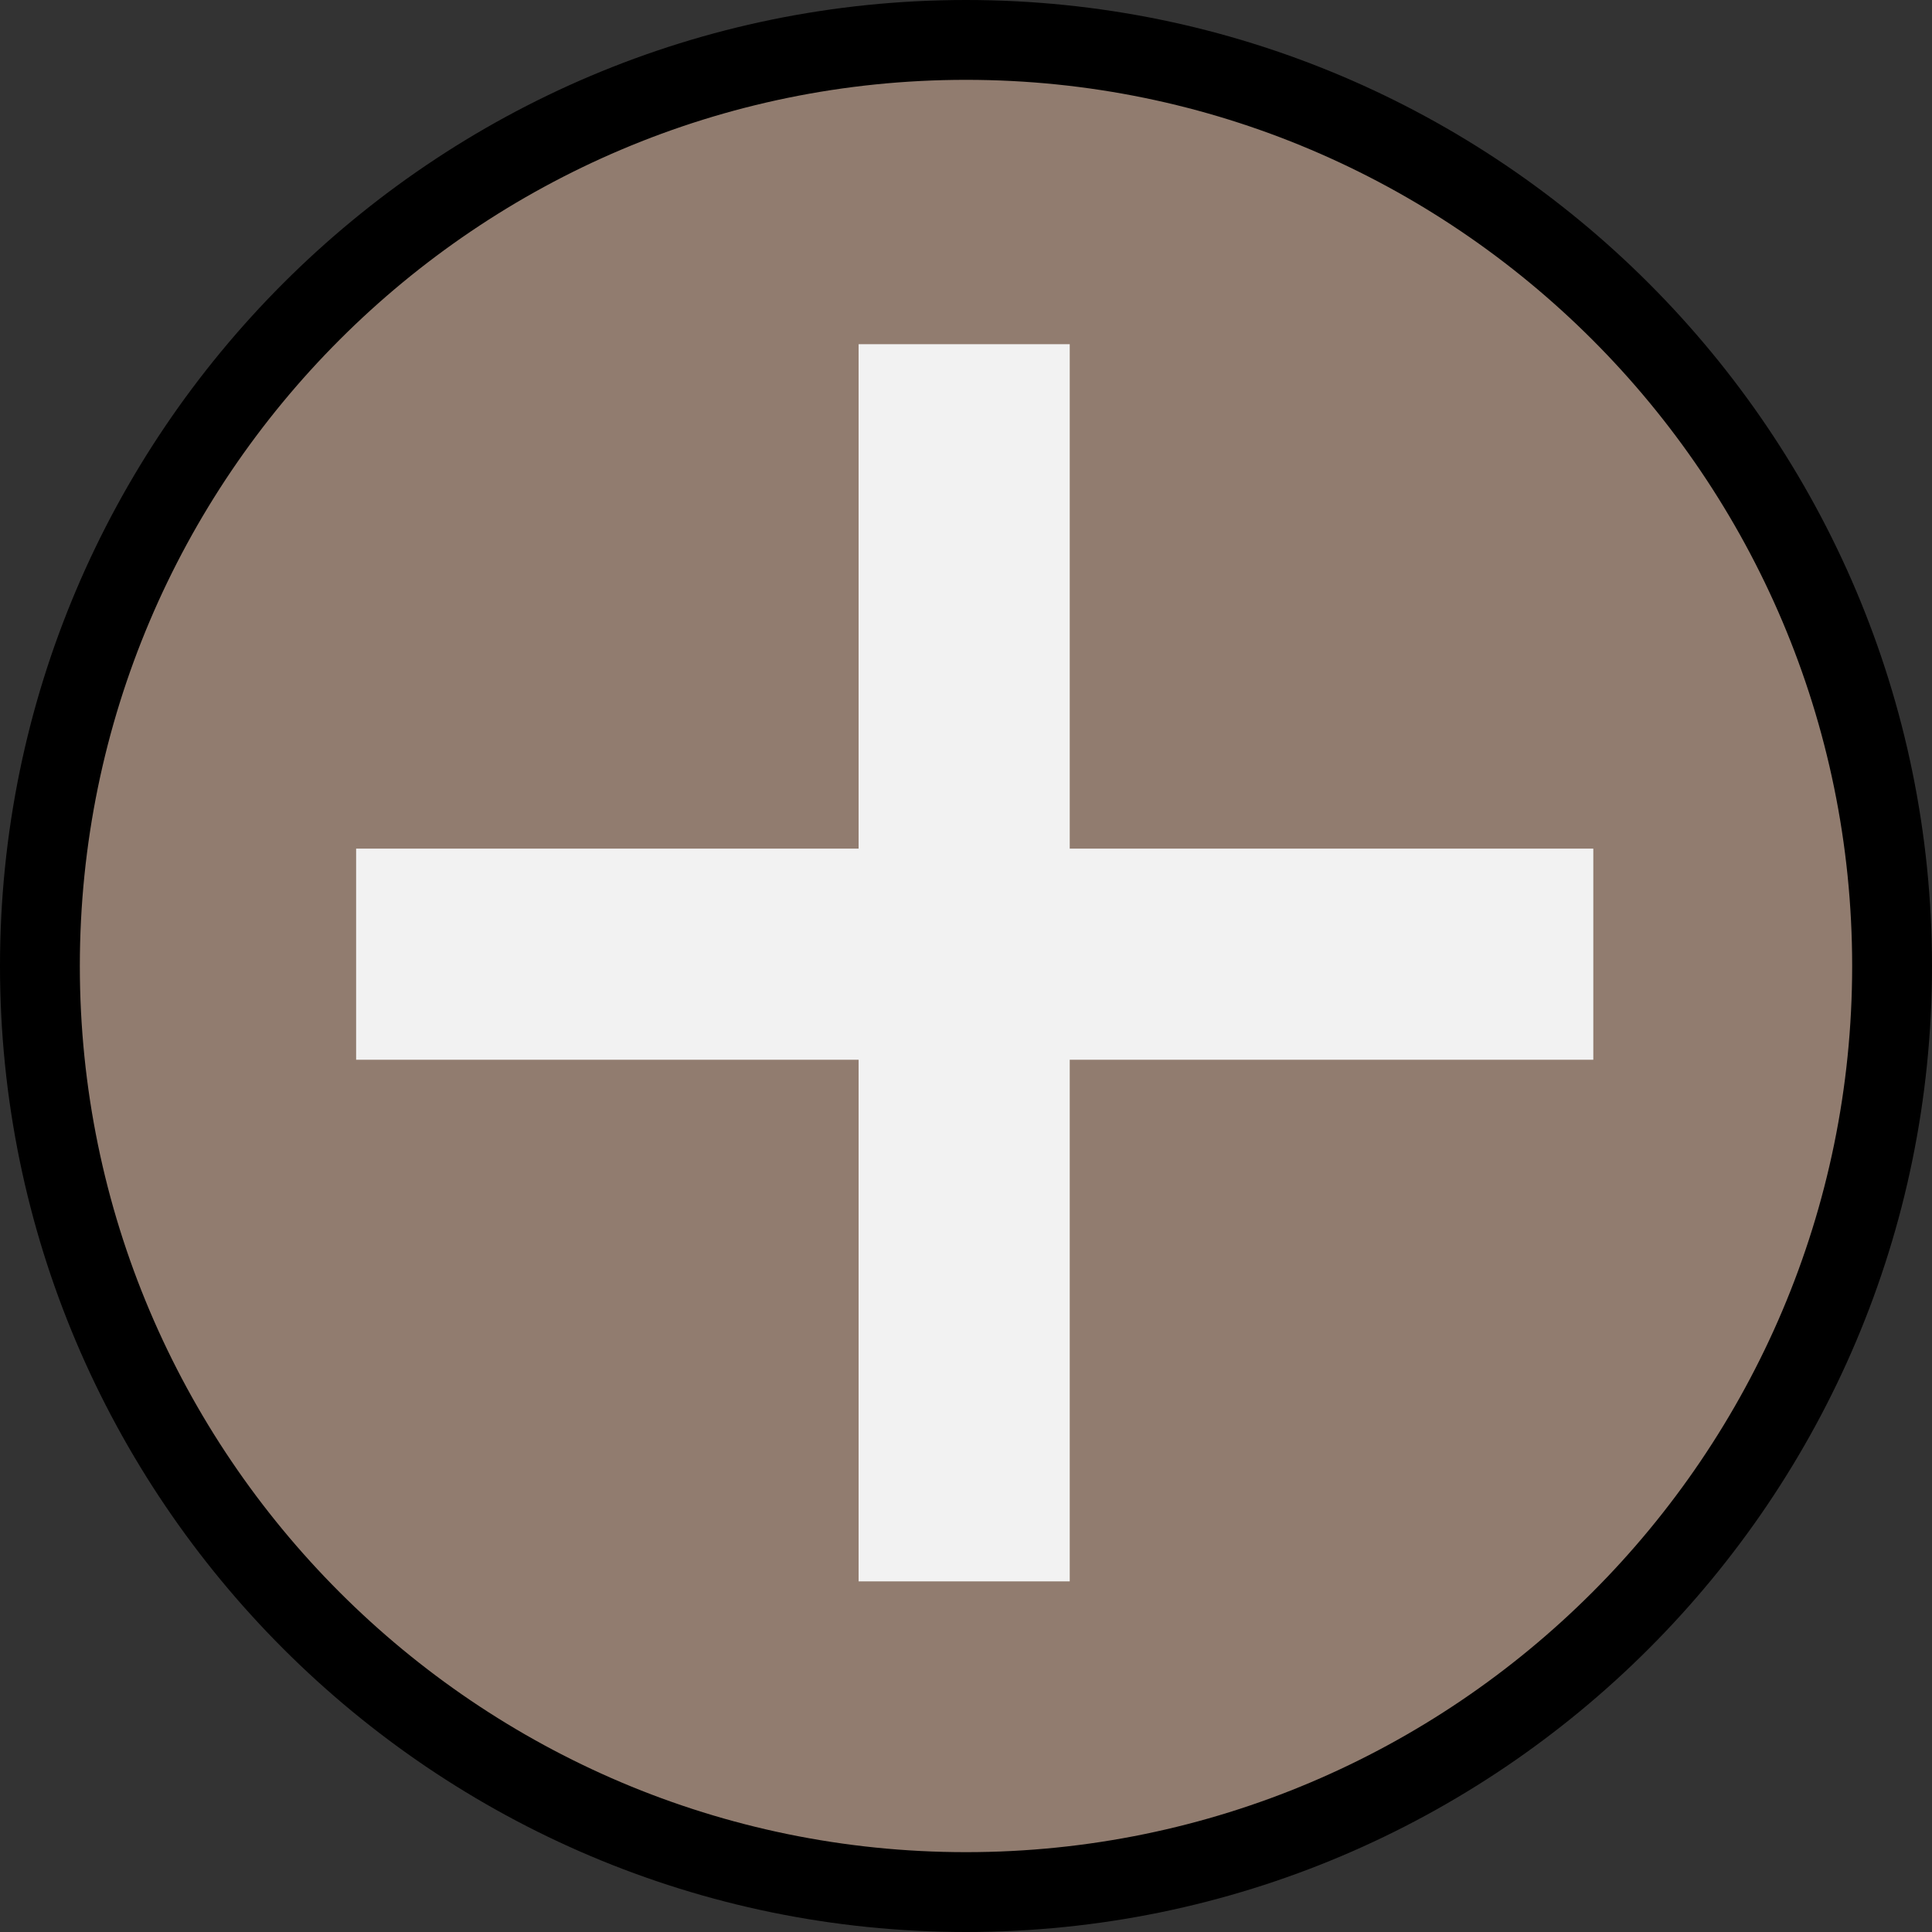 <svg enable-background="new 0 0 512 512" viewBox="0 0 512 512" xmlns="http://www.w3.org/2000/svg"><rect x="0" y="0" width="512" height="512" fill="#333333" stroke="none"/><circle cx="255.998" cy="255.998" fill="#917c6f" r="245.419"/><path d="m256.001 512c-141.16 0-256.001-114.841-256.001-256.001 0-141.158 114.841-255.999 256.001-255.999s255.999 114.841 255.999 255.999c0 141.16-114.841 256.001-255.999 256.001zm0-490.842c-129.493 0-234.843 105.35-234.843 234.841 0 129.493 105.35 234.841 234.843 234.841s234.841-105.35 234.841-234.841-105.35-234.841-234.841-234.841z"/><g fill="#f2f2f2"><path d="m94.378 224.896h327.866v55.947h-327.866z"/><path d="m91.215-283.49h327.866v55.947h-327.866z" transform="rotate(90)"/></g></svg>